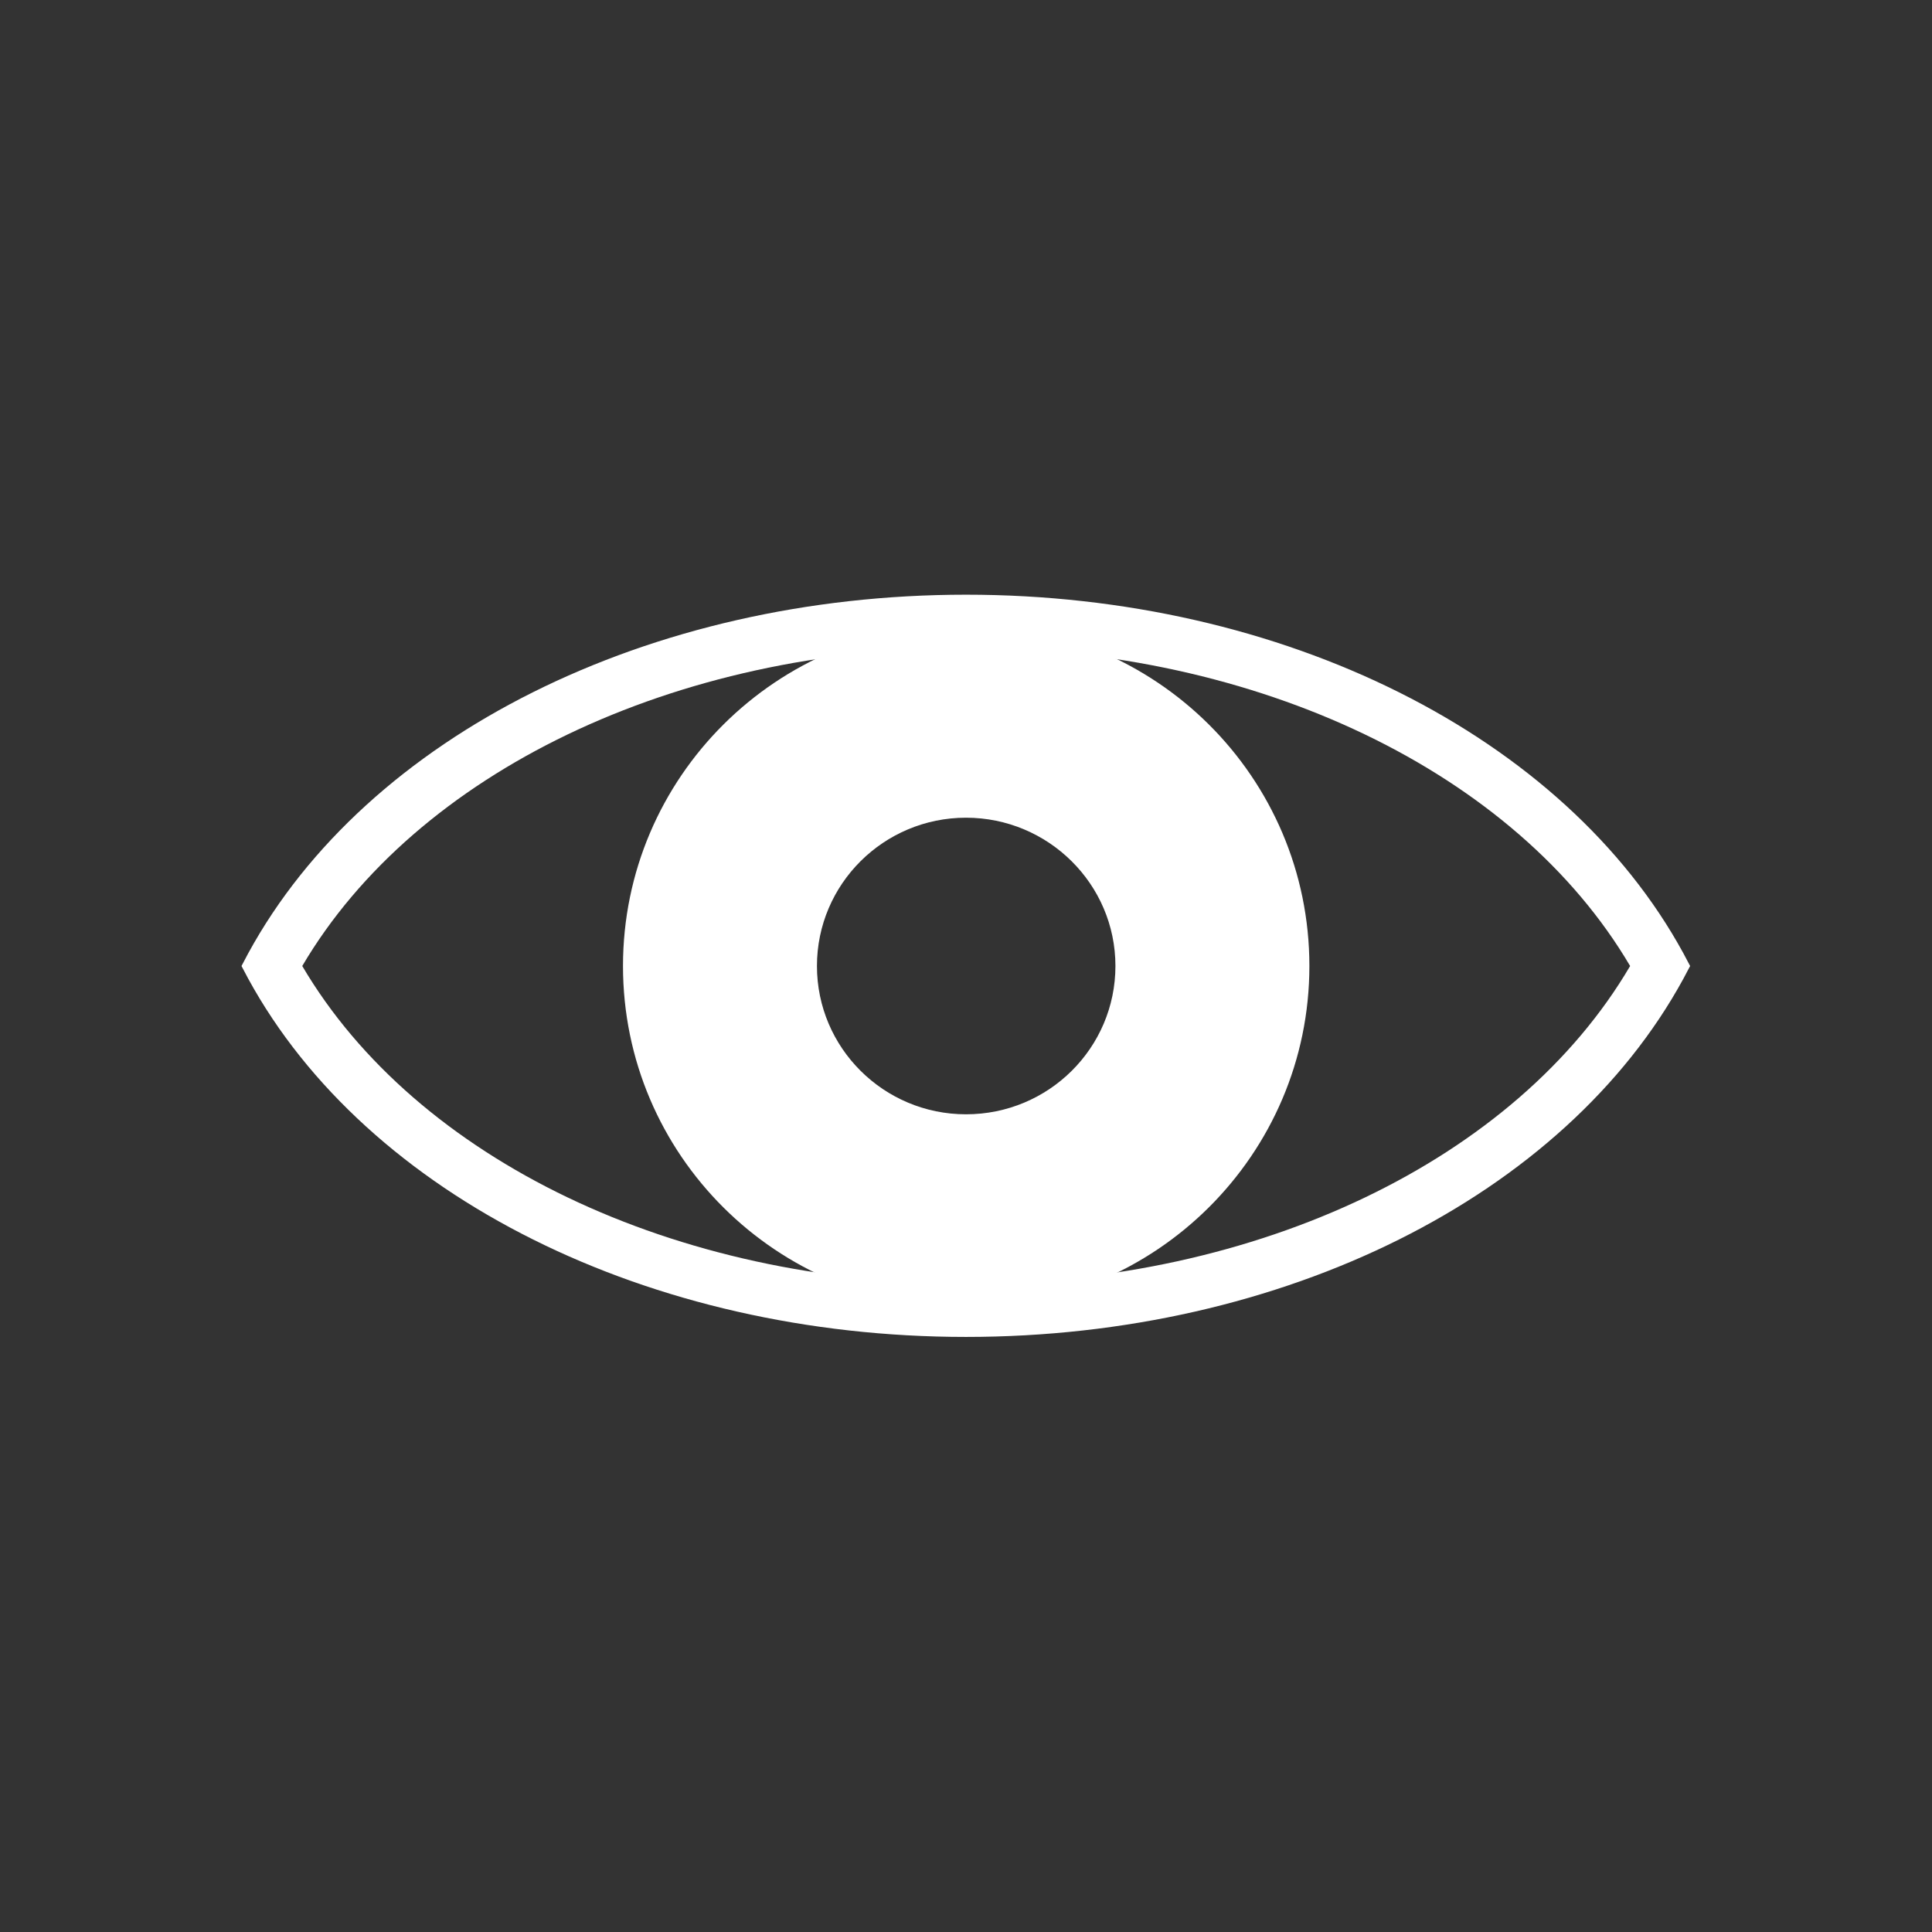 <svg xmlns="http://www.w3.org/2000/svg" id="Calque_1" viewBox="0 0 512 512"><rect x="0" y="0" width="512" height="512" fill="#333333" stroke="none"/><defs><style>
      .st0 {
        fill: #fff;
      }
    </style></defs><path class="st0" d="M256,165.5c-50.2,0-90.9,40.5-90.9,90.5s40.7,90.5,90.9,90.5,91-40.5,91-90.5-40.7-90.5-91-90.5ZM256,295.3c-21.8,0-39.5-17.6-39.5-39.3s17.7-39.3,39.5-39.3,39.6,17.6,39.6,39.3-17.7,39.3-39.6,39.3Z"></path><path class="st0" d="M256,354.3c-84,0-158.7-37.3-190.2-94.9l-1.8-3.4,1.8-3.4c31.5-57.7,106.2-95,190.2-95s158.6,37.3,190.1,95l1.8,3.4-1.8,3.4c-31.5,57.7-106.1,94.9-190.1,94.9ZM80.1,256c30.2,51.3,98.7,84.2,176,84.2s145.8-32.9,175.9-84.2c-30.2-51.3-98.7-84.3-175.9-84.3s-145.8,33-176,84.3Z"></path></svg>